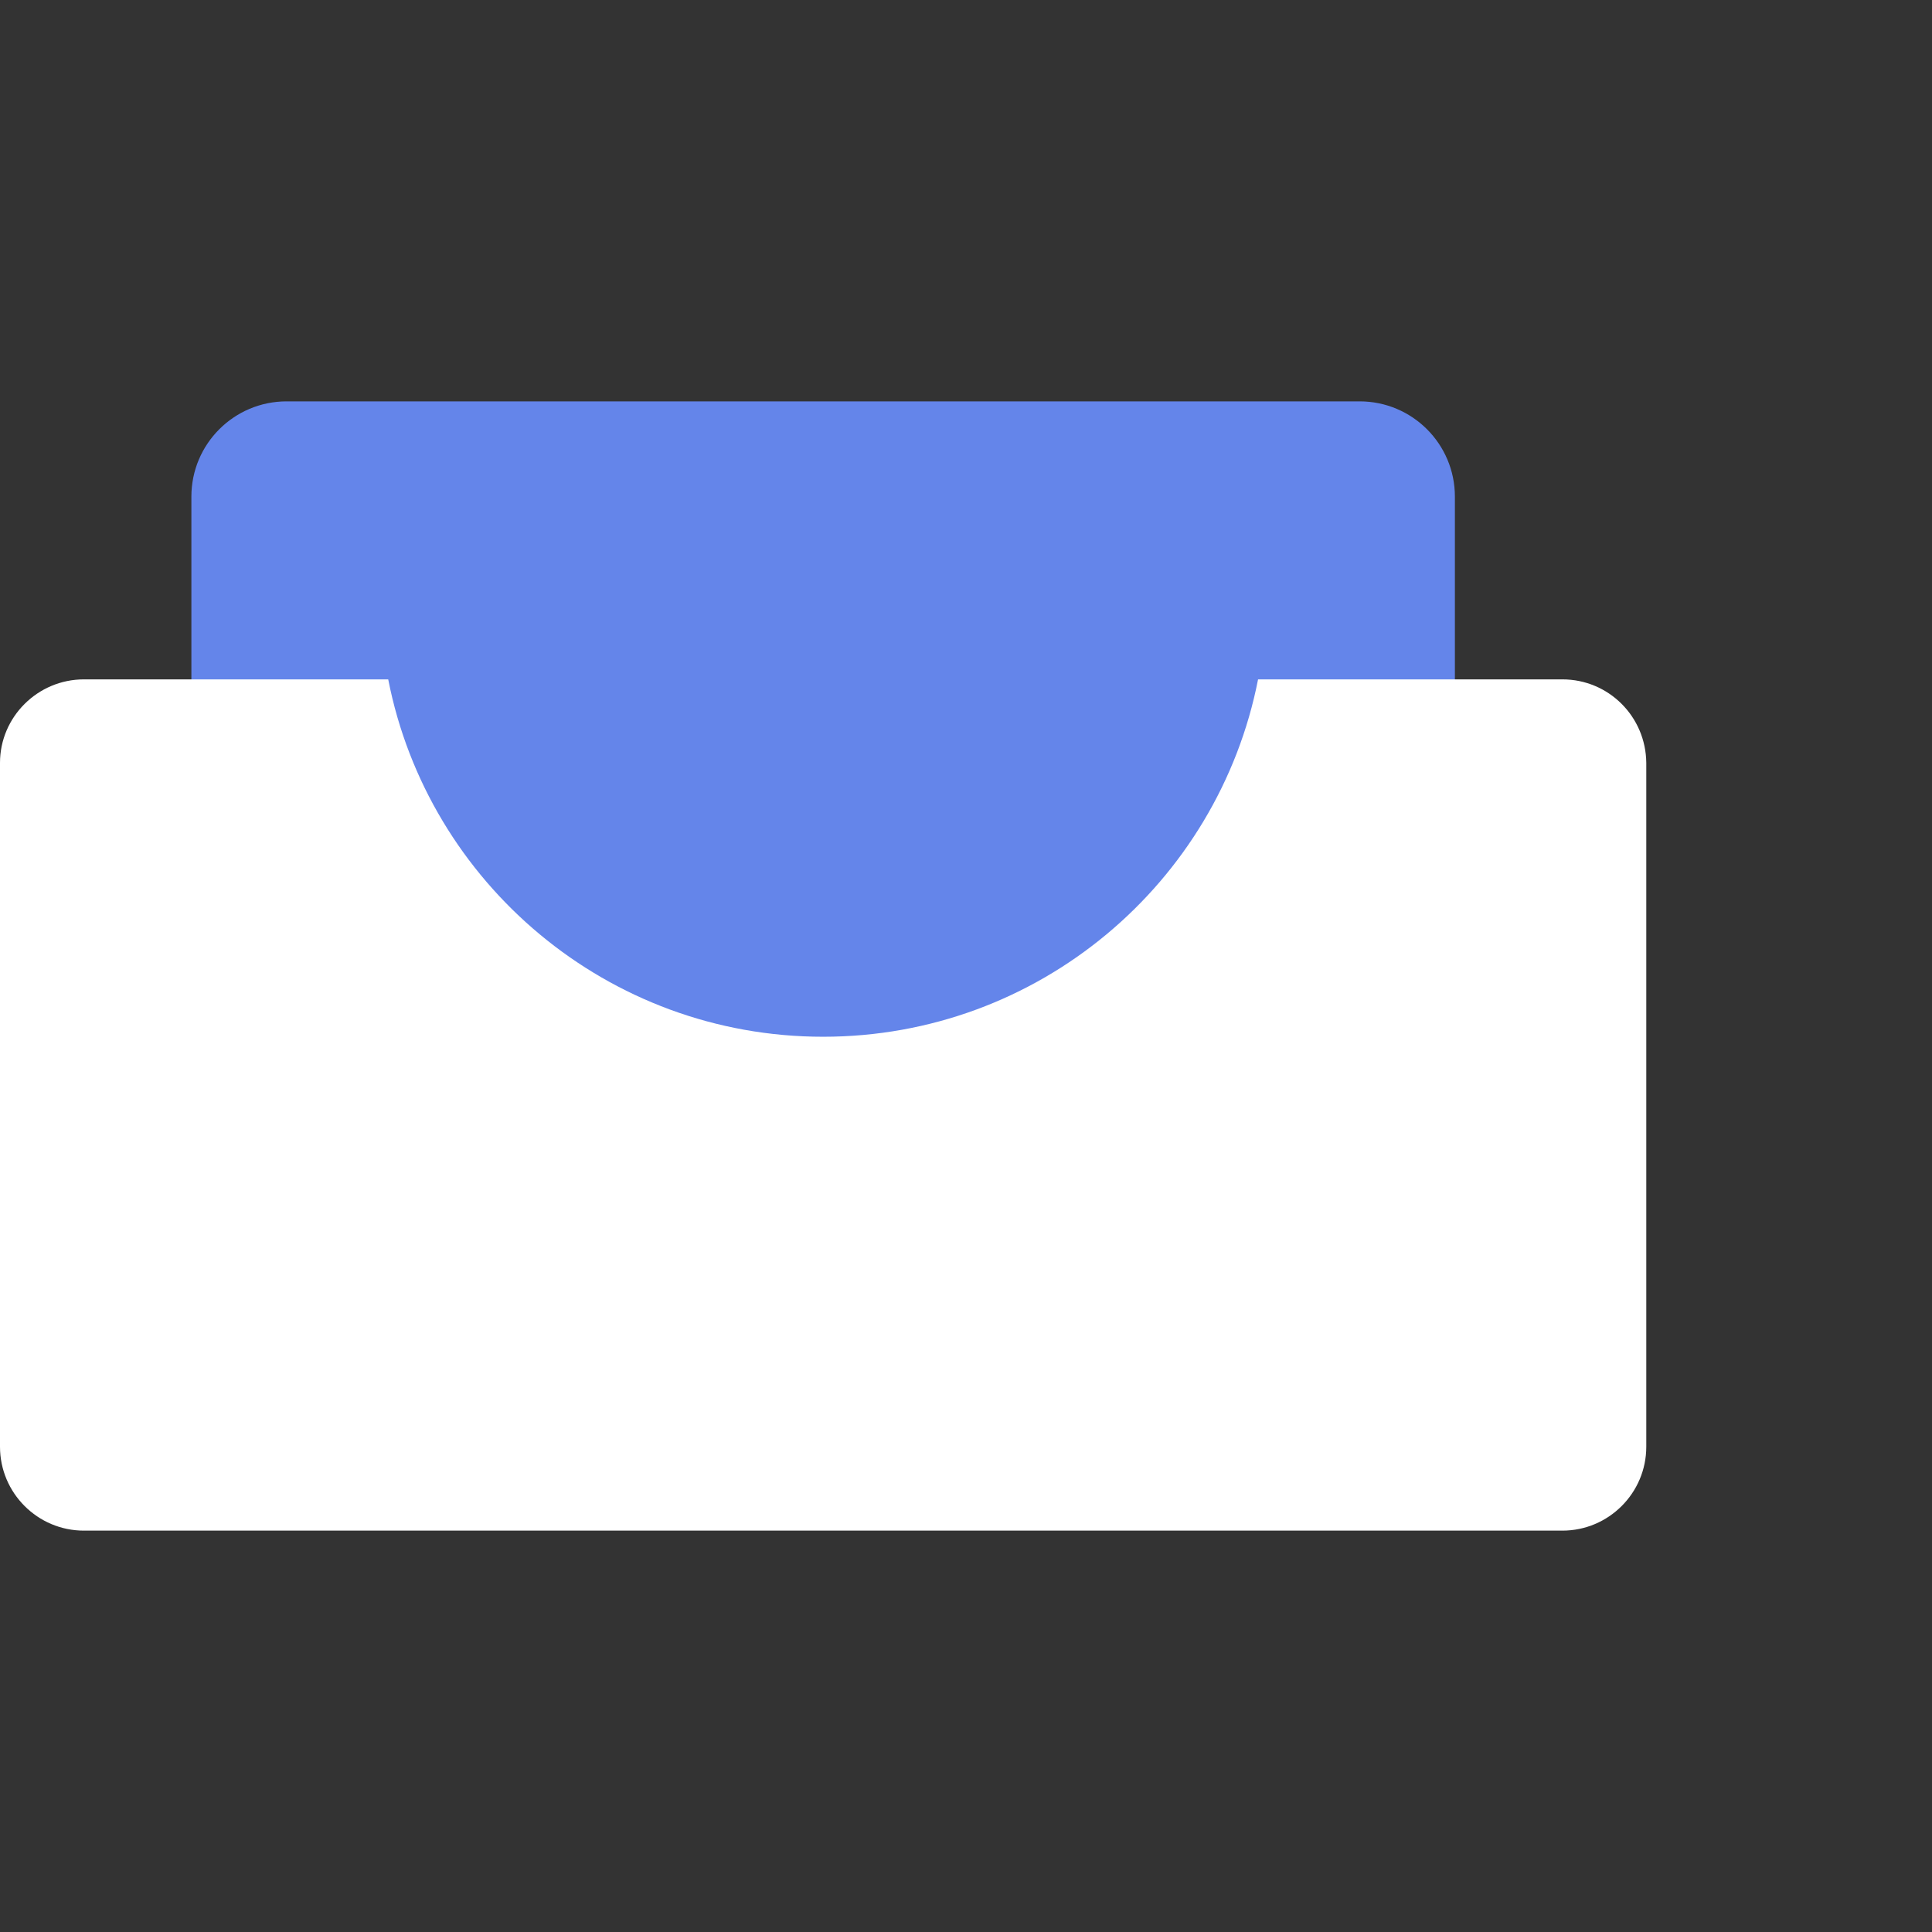 <?xml version="1.0" encoding="UTF-8"?><svg id="a" xmlns="http://www.w3.org/2000/svg" viewBox="0 0 426 426"><rect x="0" y="0" width="426" height="426" fill="#333333" stroke="none"/><defs><style>.b{fill:#fff;}.c{fill:#6485ea;}</style></defs><path class="c" d="M63.2,88.5h236.6c11.6,0,21,9.4,21,21v110.1c0,11.6-9.4,21-21,21H63.2c-11.6,0-21-9.4-21-21V109.5c0-11.6,9.4-21,21-21Z"/><path class="b" d="M344.5,149.8h-67.1c-8.8,44.9-48.4,78.8-95.9,78.8s-87.1-33.9-95.9-78.8H18.5c-10.2,0-18.5,8.3-18.5,18.4v150.8c0,10.2,8.3,18.5,18.5,18.5H344.5c10.2,0,18.5-8.3,18.5-18.5V168.2c-.1-10.2-8.3-18.4-18.5-18.4Z"/></svg>
